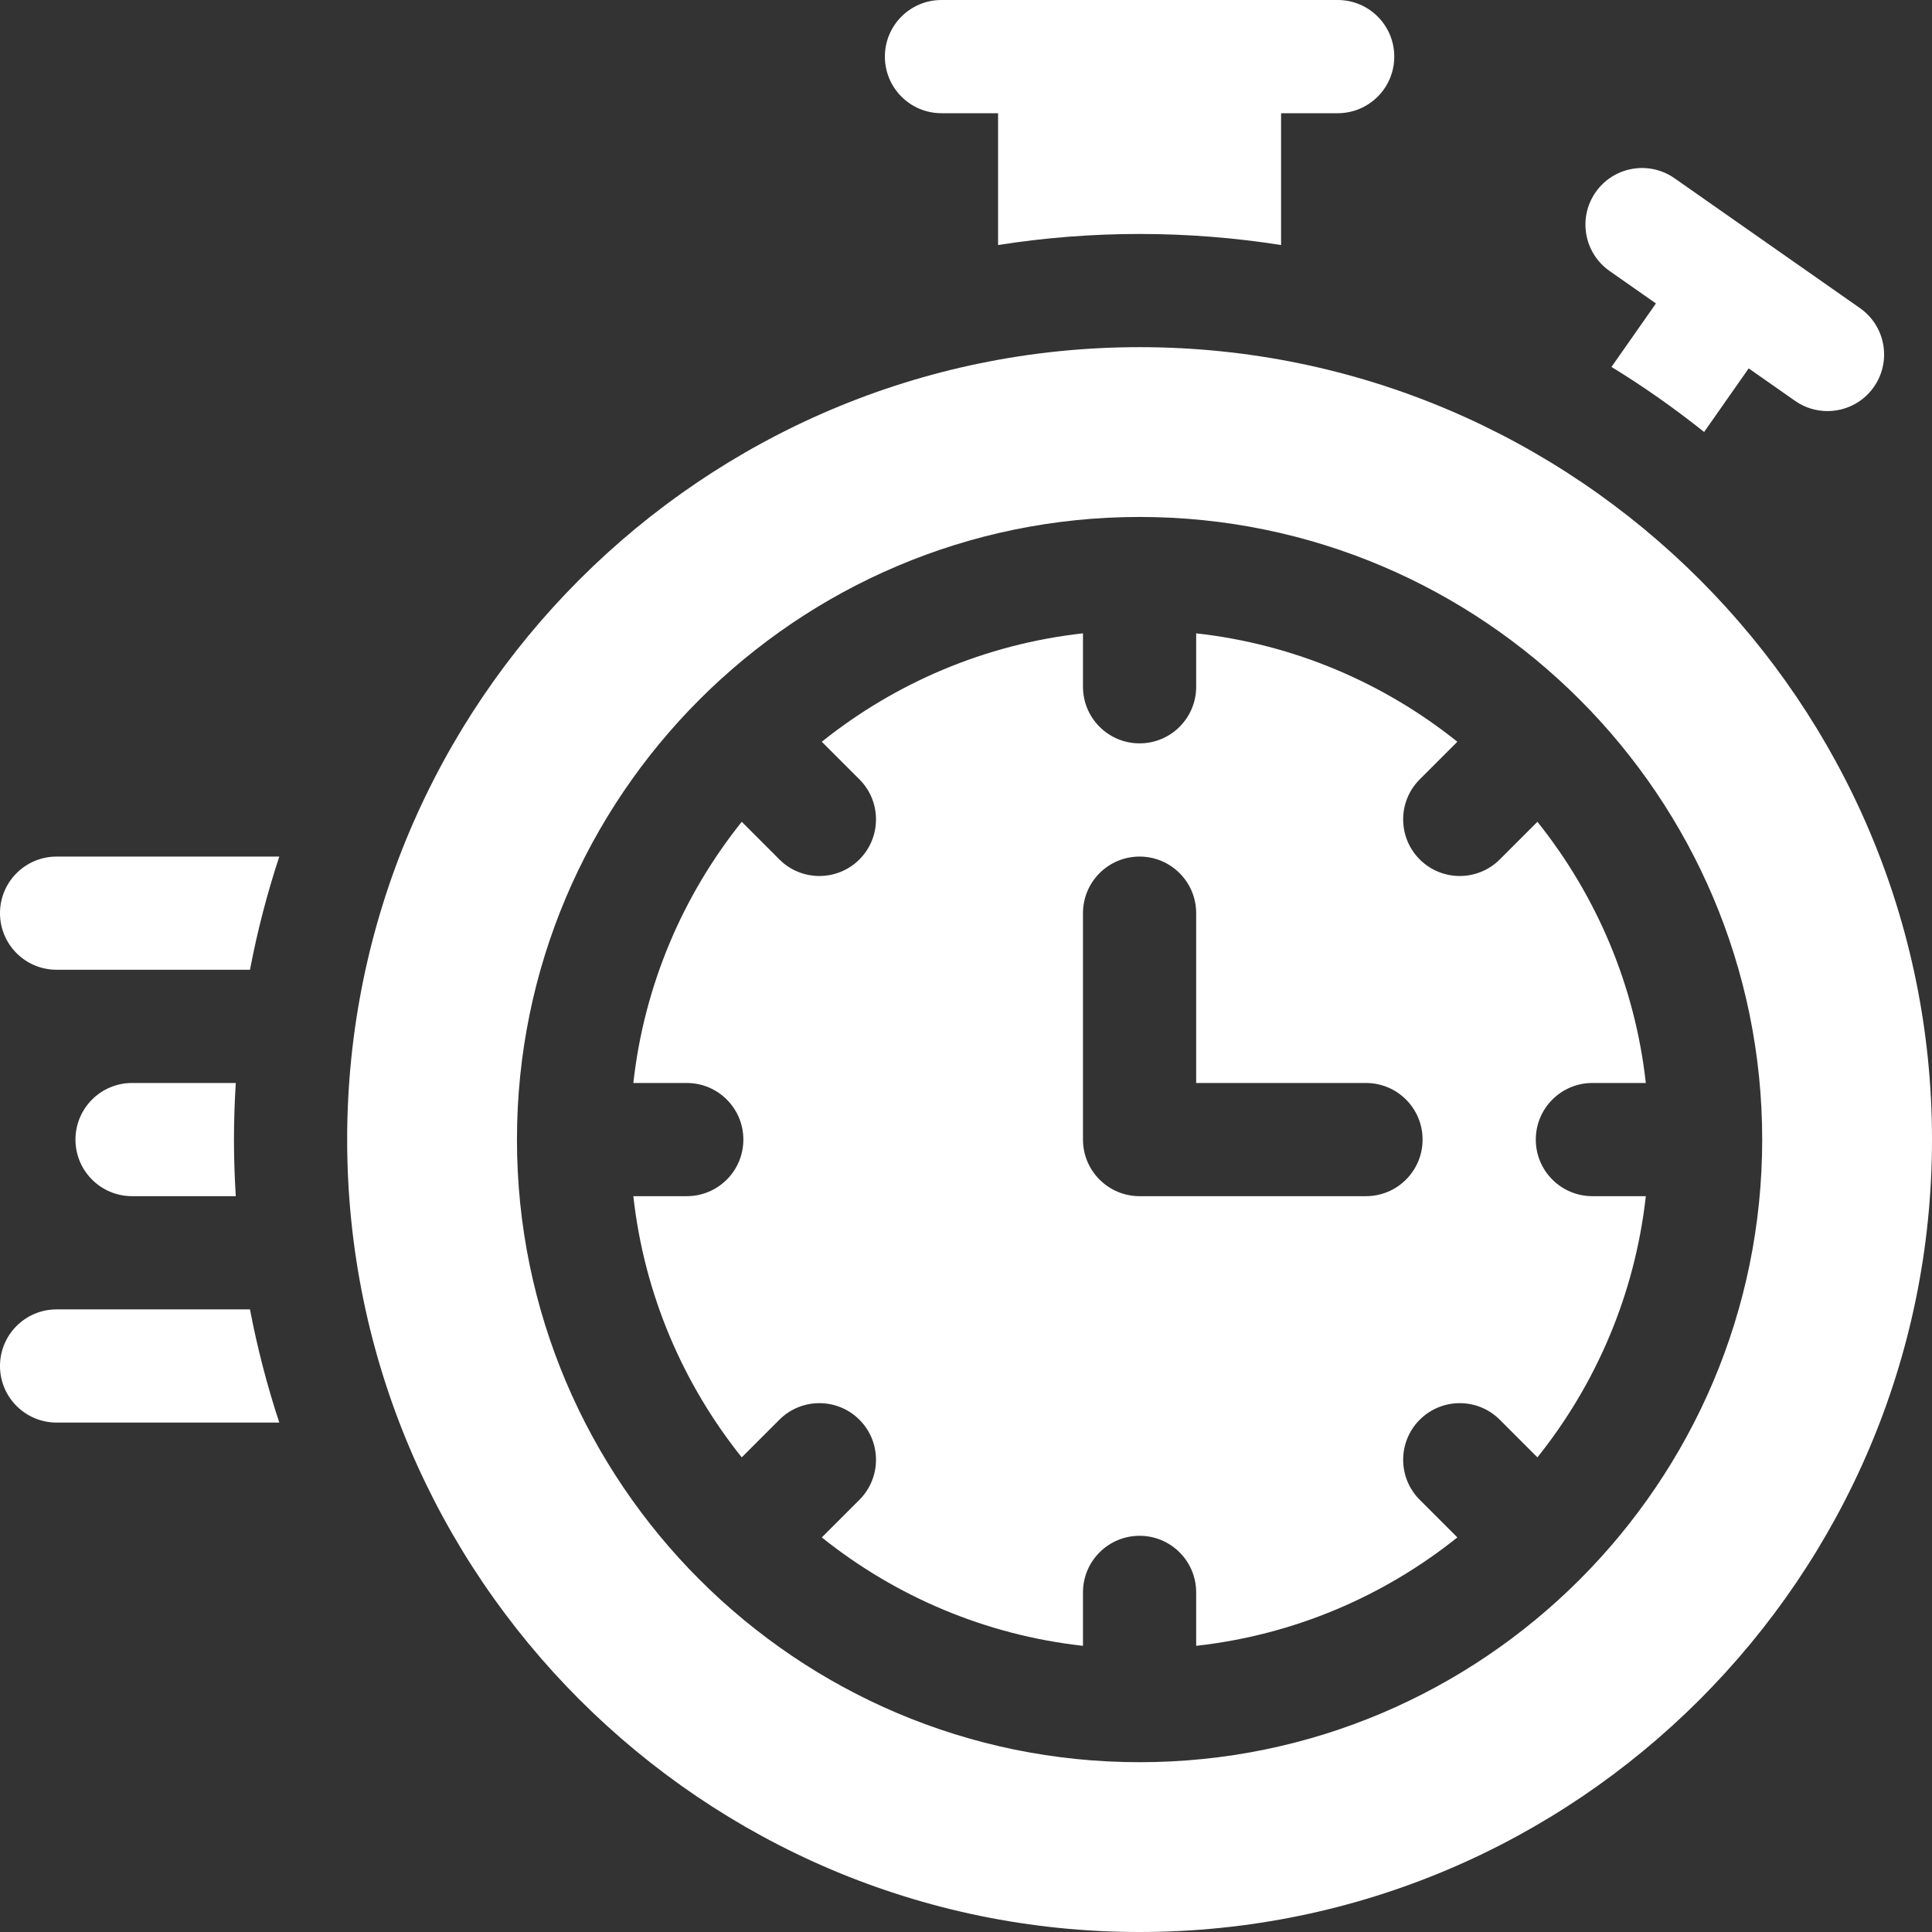 <?xml version="1.0" encoding="UTF-8"?>
<svg xmlns="http://www.w3.org/2000/svg" width="80" height="80" viewBox="0 0 80 80" fill="none">
  <rect x="0" y="0" width="80" height="80" fill="#333333" stroke="none"/>
  <g clip-path="url(#clip0_226_8253)">
    <path d="M66.649 11.221L68.569 12.565L66.728 15.194C68.065 16.012 69.345 16.914 70.564 17.888L72.409 15.254L74.329 16.598C74.737 16.885 75.206 17.022 75.671 17.022C76.41 17.022 77.137 16.674 77.593 16.023C78.335 14.962 78.078 13.501 77.017 12.758L69.338 7.381C68.278 6.639 66.816 6.896 66.073 7.957C65.331 9.017 65.589 10.478 66.649 11.221Z" fill="white"></path>
    <path d="M5.469 44.844C4.174 44.844 3.125 45.893 3.125 47.188C3.125 48.482 4.174 49.531 5.469 49.531H9.763C9.715 48.756 9.688 47.975 9.688 47.188C9.688 46.4 9.715 45.619 9.763 44.844H5.469Z" fill="white"></path>
    <path d="M0 37.812C0 39.107 1.049 40.156 2.344 40.156H10.351C10.656 38.556 11.063 36.991 11.565 35.469H2.344C1.049 35.469 0 36.518 0 37.812Z" fill="white"></path>
    <path d="M2.344 54.219C1.049 54.219 0 55.268 0 56.562C0 57.857 1.049 58.906 2.344 58.906H11.565C11.063 57.384 10.656 55.819 10.351 54.219H2.344Z" fill="white"></path>
    <path d="M47.188 14.375C29.095 14.375 14.375 29.095 14.375 47.188C14.375 65.28 29.095 80 47.188 80C65.28 80 80 65.28 80 47.188C80 29.095 65.28 14.375 47.188 14.375ZM47.188 72.969C32.972 72.969 21.406 61.403 21.406 47.188C21.406 32.972 32.972 21.406 47.188 21.406C61.403 21.406 72.969 32.972 72.969 47.188C72.969 61.403 61.403 72.969 47.188 72.969Z" fill="white"></path>
    <path d="M63.594 47.187C63.594 45.893 64.643 44.844 65.937 44.844H68.15C67.699 40.781 66.09 37.064 63.661 34.029L62.103 35.587C61.188 36.502 59.704 36.502 58.788 35.587C57.873 34.671 57.873 33.187 58.788 32.272L60.346 30.714C57.311 28.285 53.594 26.676 49.531 26.225V28.437C49.531 29.732 48.482 30.781 47.187 30.781C45.893 30.781 44.844 29.732 44.844 28.437V26.225C40.781 26.676 37.064 28.285 34.029 30.714L35.587 32.272C36.502 33.187 36.502 34.671 35.587 35.587C34.671 36.502 33.187 36.502 32.272 35.587L30.714 34.029C28.285 37.064 26.676 40.781 26.225 44.844H28.437C29.732 44.844 30.781 45.893 30.781 47.187C30.781 48.482 29.732 49.531 28.437 49.531H26.225C26.676 53.594 28.285 57.311 30.714 60.346L32.272 58.788C33.187 57.873 34.671 57.873 35.587 58.788C36.502 59.704 36.502 61.188 35.587 62.103L34.029 63.661C37.064 66.09 40.781 67.699 44.844 68.15V65.937C44.844 64.643 45.893 63.594 47.187 63.594C48.482 63.594 49.531 64.643 49.531 65.937V68.15C53.594 67.699 57.311 66.09 60.346 63.661L58.788 62.103C57.873 61.188 57.873 59.704 58.788 58.788C59.704 57.873 61.188 57.873 62.103 58.788L63.661 60.346C66.09 57.311 67.699 53.594 68.15 49.531H65.937C64.643 49.531 63.594 48.482 63.594 47.187ZM56.562 49.531H47.187C45.893 49.531 44.844 48.482 44.844 47.187V37.812C44.844 36.518 45.893 35.469 47.187 35.469C48.482 35.469 49.531 36.518 49.531 37.812V44.844H56.562C57.857 44.844 58.906 45.893 58.906 47.187C58.906 48.482 57.857 49.531 56.562 49.531Z" fill="white"></path>
    <path d="M55.391 0H38.984C37.69 0 36.641 1.049 36.641 2.344C36.641 3.638 37.69 4.688 38.984 4.688H41.328V10.146C43.238 9.845 45.194 9.688 47.188 9.688C49.181 9.688 51.137 9.845 53.047 10.146V4.688H55.391C56.685 4.688 57.734 3.638 57.734 2.344C57.734 1.049 56.685 0 55.391 0Z" fill="white"></path>
  </g>
  <defs>
    <clipPath id="clip0_226_8253">
      <rect width="80" height="80" fill="white"></rect>
    </clipPath>
  </defs>
</svg>
